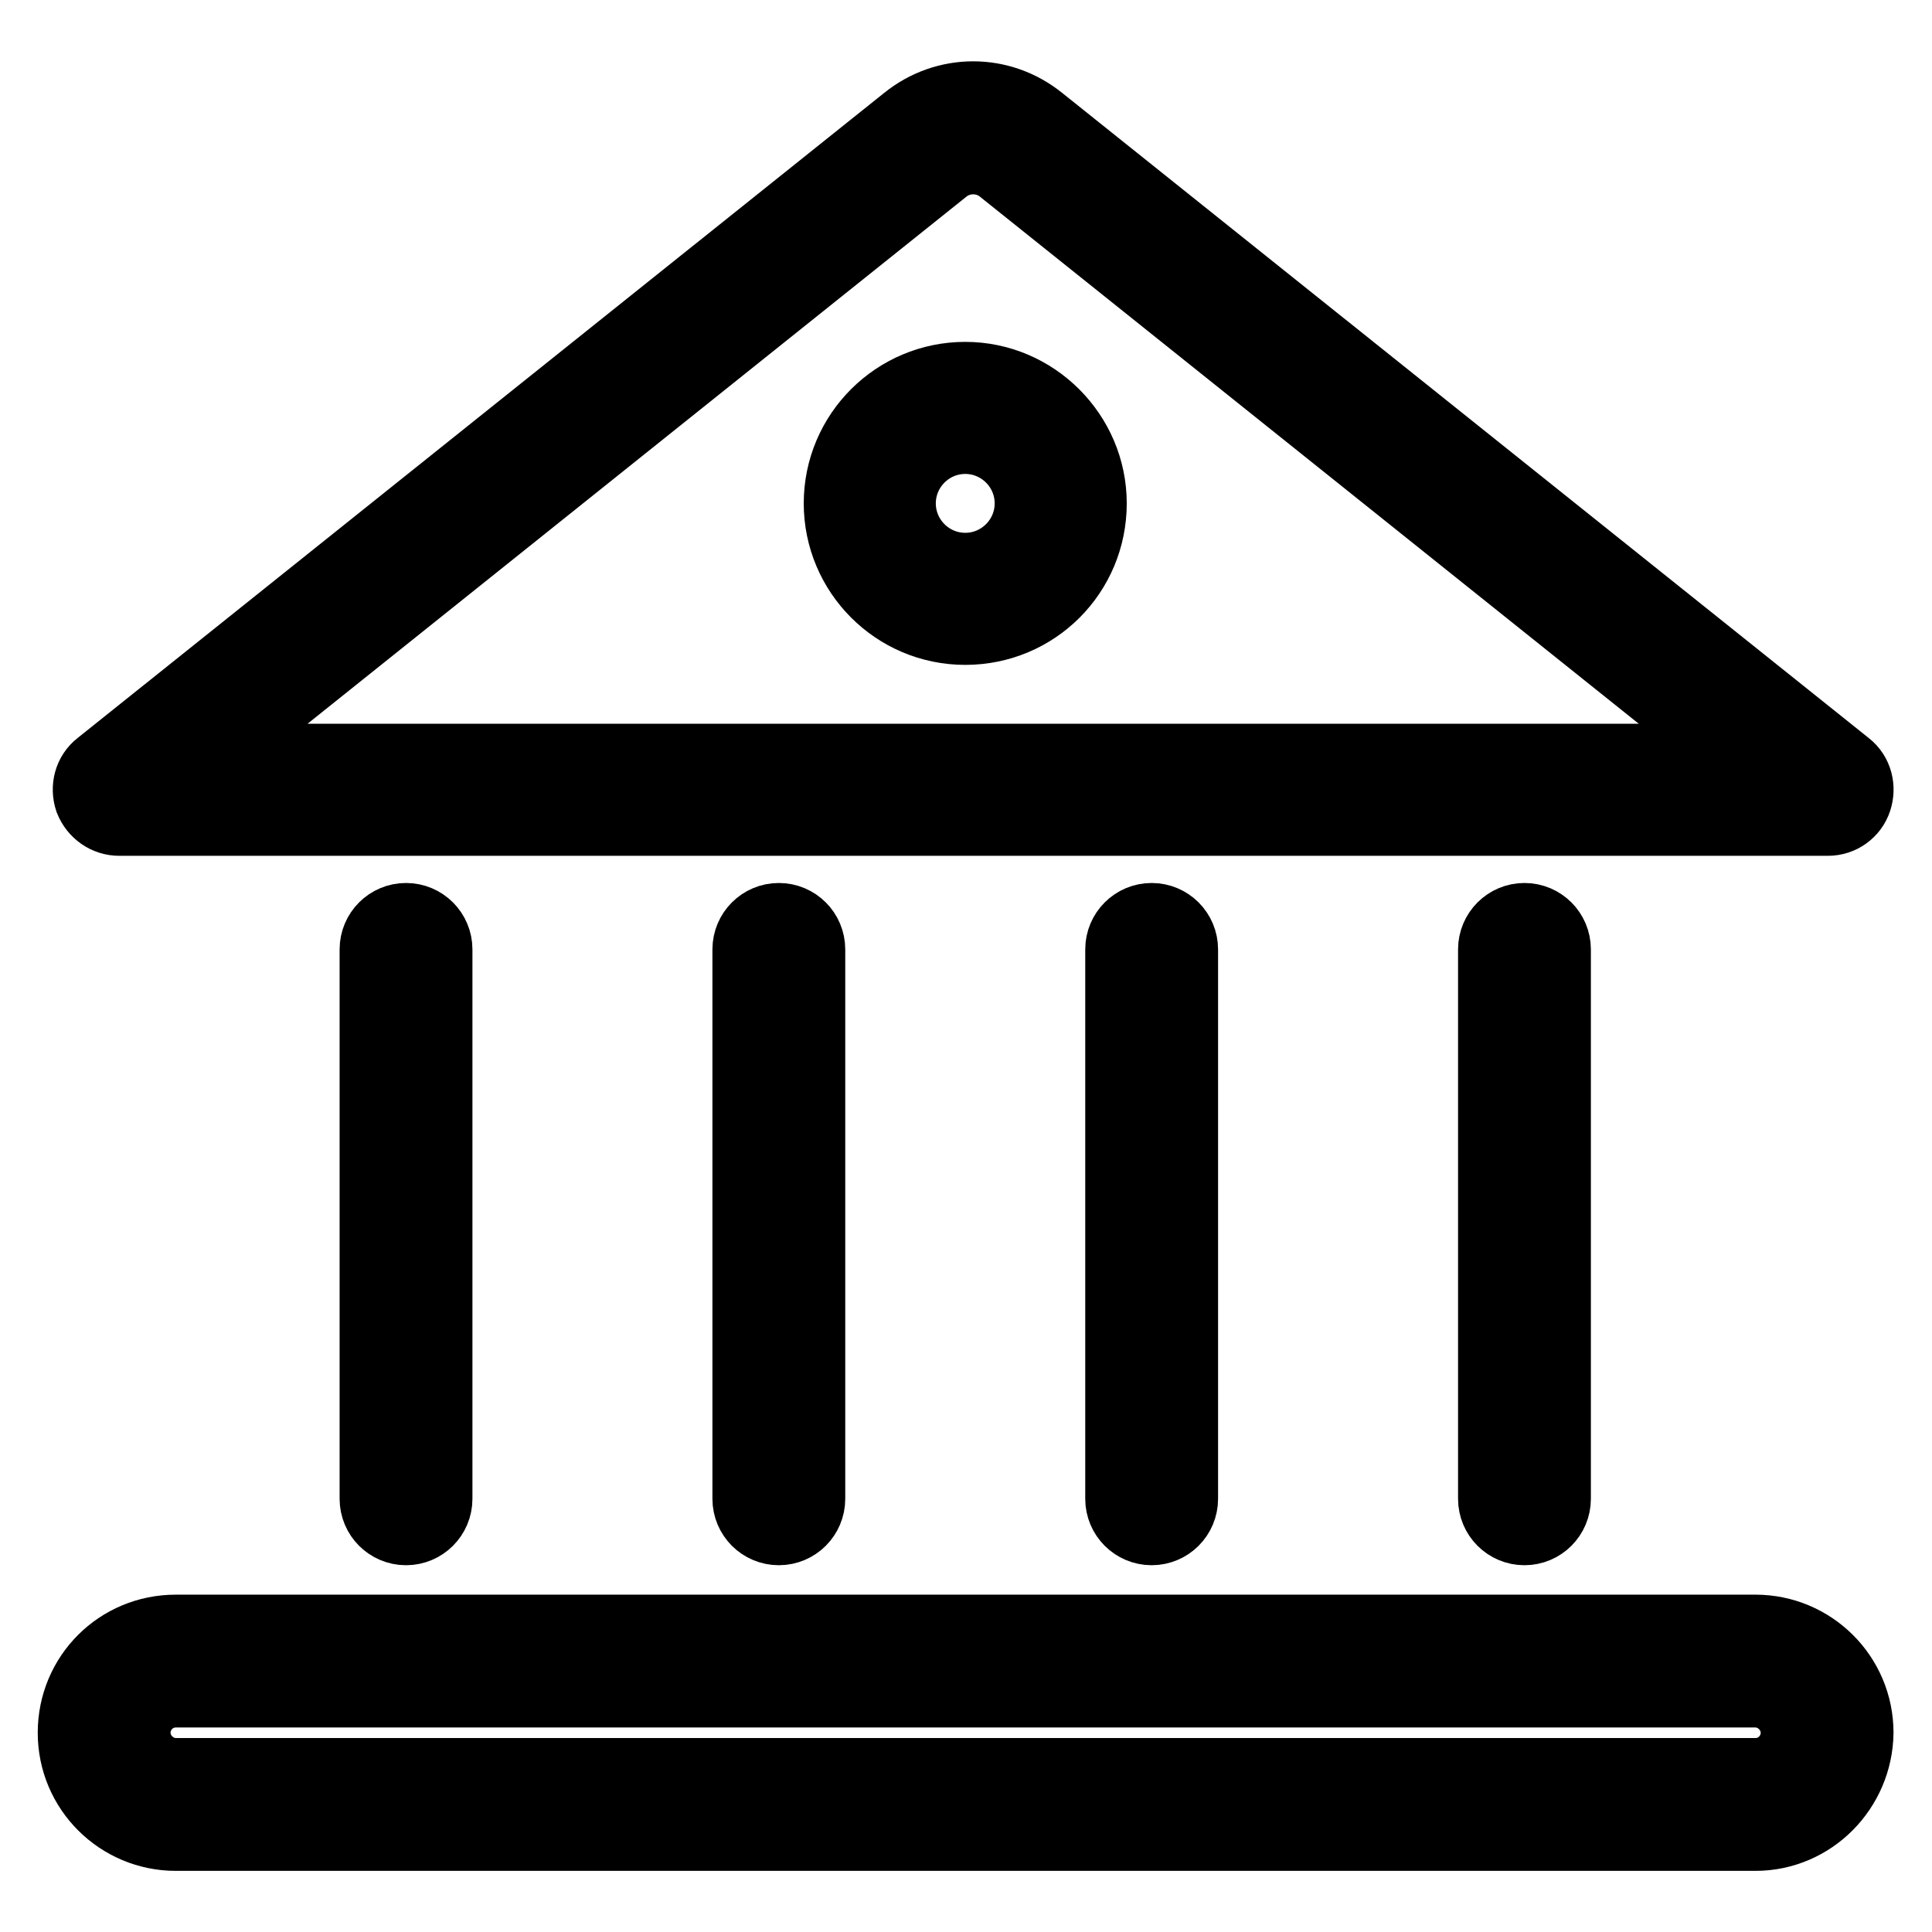 <?xml version="1.0" encoding="utf-8"?>
<!-- Svg Vector Icons : http://www.onlinewebfonts.com/icon -->
<!DOCTYPE svg PUBLIC "-//W3C//DTD SVG 1.1//EN" "http://www.w3.org/Graphics/SVG/1.1/DTD/svg11.dtd">
<svg version="1.1" xmlns="http://www.w3.org/2000/svg" xmlns:xlink="http://www.w3.org/1999/xlink" x="0px" y="0px" viewBox="0 0 256 256" enable-background="new 0 0 256 256" xml:space="preserve">
<g> <path stroke-width="10" fill-opacity="0" stroke="#000000"  d="M242.2,108.4H15.8c-1.6,0-3-1-3.6-2.5c-0.5-1.5-0.1-3.2,1.2-4.2l106.9-85.5c5.1-4.1,12.2-4.1,17.3,0 l106.9,85.5c1.3,1,1.7,2.7,1.2,4.2C245.2,107.4,243.8,108.4,242.2,108.4z M26.5,100.9h204.9l-98.5-78.8c-2.3-1.8-5.6-1.8-7.9,0 L26.5,100.9z M127.9,83.1c-9.1,0-16.4-7.4-16.4-16.4c0-9.1,7.4-16.4,16.4-16.4s16.4,7.4,16.4,16.4C144.3,75.8,137,83.1,127.9,83.1z  M127.9,57.8c-4.9,0-8.9,4-8.9,8.9s4,8.9,8.9,8.9s8.9-4,8.9-8.9S132.8,57.8,127.9,57.8z M232.6,242.9H23.3 c-7.3,0-13.3-5.9-13.3-13.3s5.9-13.3,13.3-13.3h209.3c7.3,0,13.3,5.9,13.3,13.3C245.8,236.9,239.9,242.9,232.6,242.9z M23.3,223.9 c-3.2,0-5.7,2.6-5.7,5.7s2.6,5.7,5.7,5.7h209.3c3.2,0,5.7-2.6,5.7-5.7s-2.6-5.7-5.7-5.7H23.3z M152.6,202.4c-2.1,0-3.8-1.7-3.8-3.8 v-72.8c0-2.1,1.7-3.8,3.8-3.8c2.1,0,3.8,1.7,3.8,3.8v72.8C156.4,200.7,154.7,202.4,152.6,202.4z M103.2,202.4 c-2.1,0-3.8-1.7-3.8-3.8v-72.8c0-2.1,1.7-3.8,3.8-3.8s3.8,1.7,3.8,3.8v72.8C107,200.7,105.3,202.4,103.2,202.4z M53.8,202.4 c-2.1,0-3.8-1.7-3.8-3.8v-72.8c0-2.1,1.7-3.8,3.8-3.8c2.1,0,3.8,1.7,3.8,3.8v72.8C57.6,200.7,55.9,202.4,53.8,202.4z M202,202.4 c-2.1,0-3.8-1.7-3.8-3.8v-72.8c0-2.1,1.7-3.8,3.8-3.8c2.1,0,3.8,1.7,3.8,3.8v72.8C205.8,200.7,204.1,202.4,202,202.4z"/></g>
</svg>